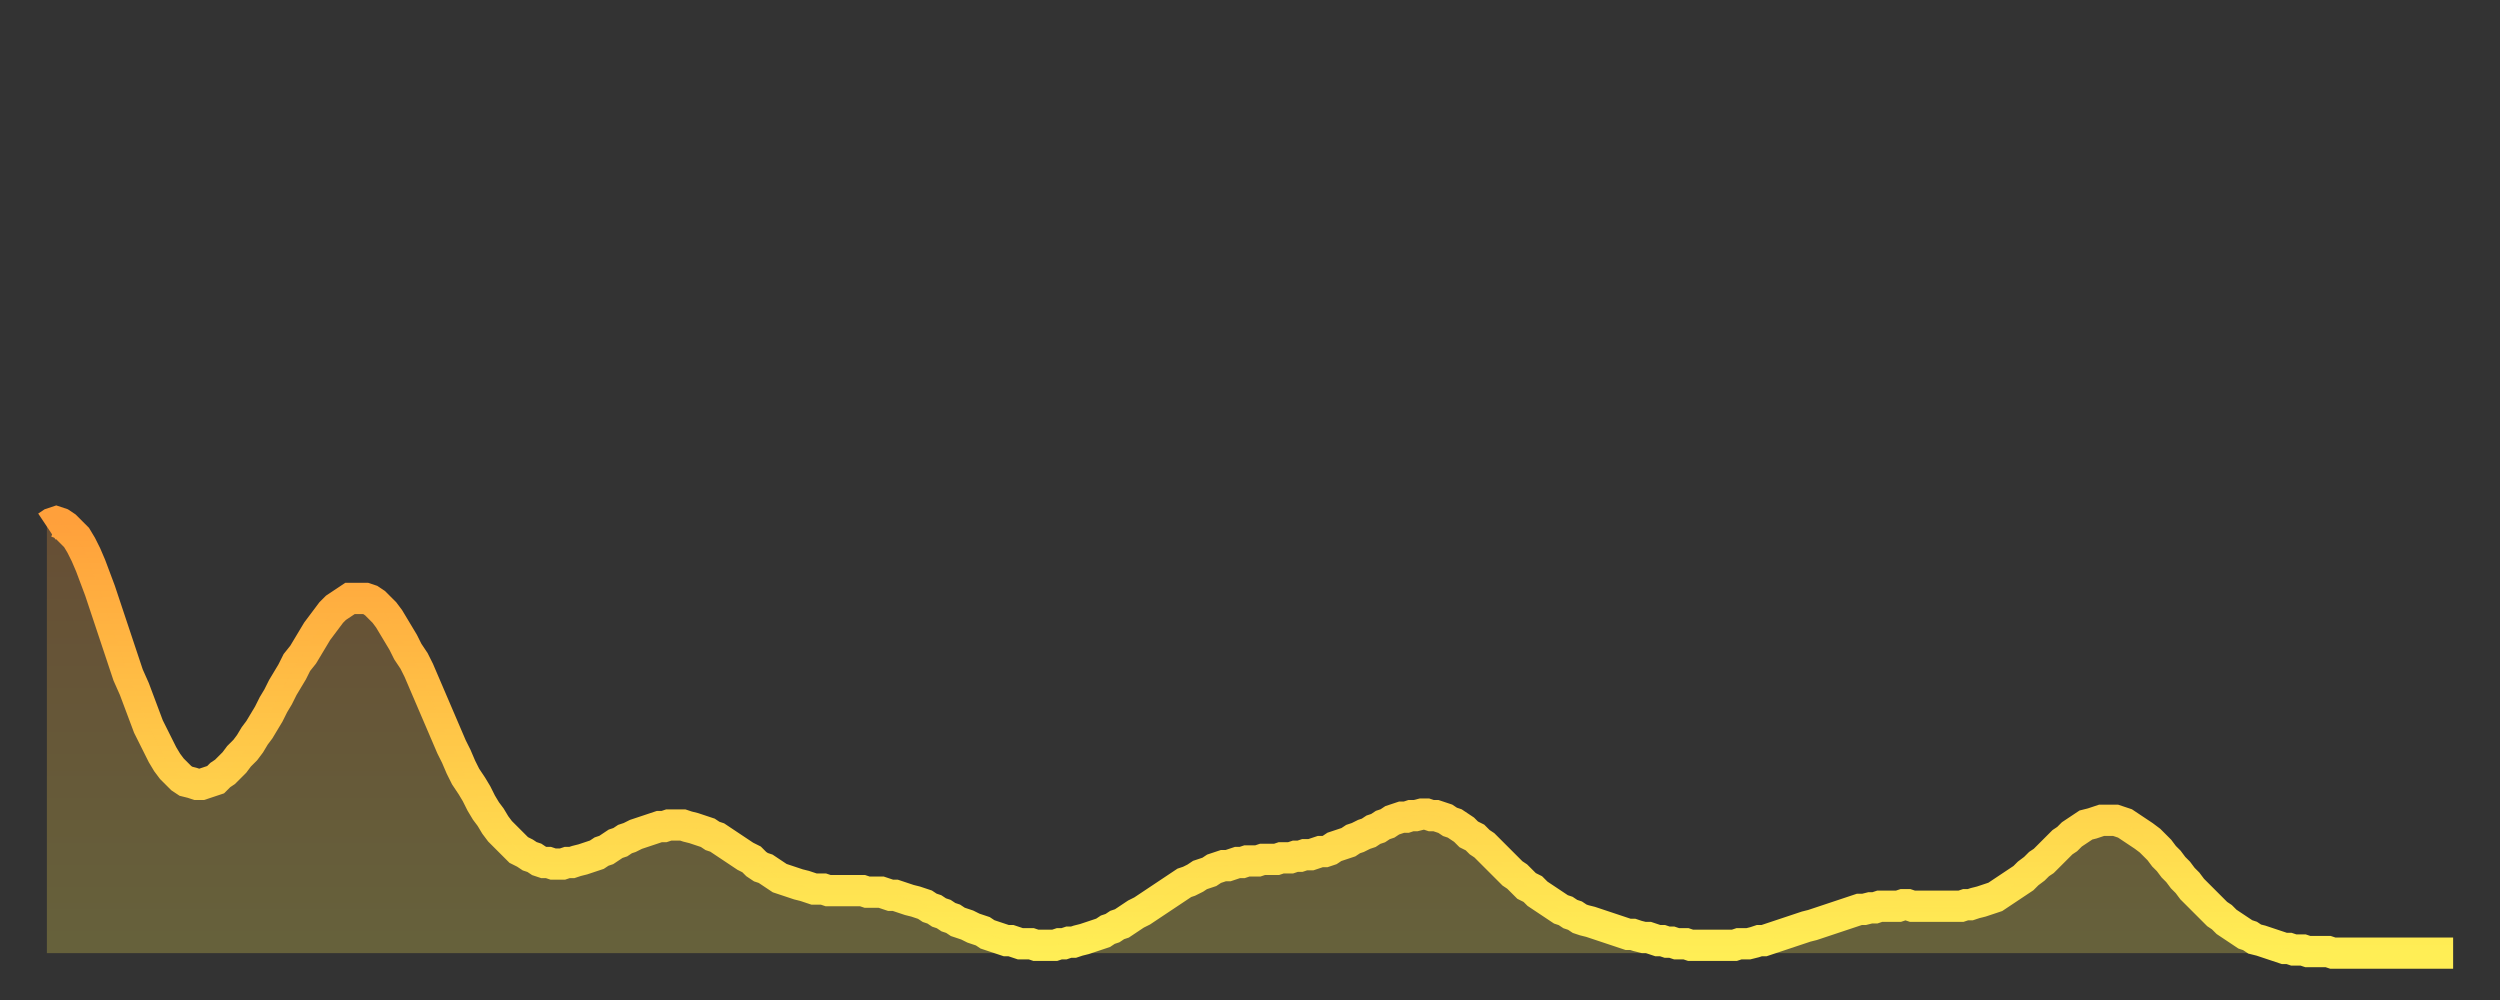 <?xml version="1.0" encoding="utf-8" ?>
<svg baseProfile="full" height="64" version="1.1" width="160" xmlns="http://www.w3.org/2000/svg" xmlns:ev="http://www.w3.org/2001/xml-events" xmlns:xlink="http://www.w3.org/1999/xlink"><rect width="100%" height="100%" fill="#333333" stroke="none"/><defs><linearGradient id="id1285234" x1="0" x2="0" y1="0" y2="1"><stop offset="0%" stop-color="#ffa03b" /><stop offset="50%" stop-color="#ffc748" /><stop offset="100%" stop-color="#ffee55" /></linearGradient></defs><g transform="translate(3,3)"><g><path d="M 0.0 30.7 0.3 30.5 0.6 30.4 0.9 30.5 1.2 30.7 1.5 31.0 1.9 31.4 2.2 31.9 2.5 32.5 2.8 33.2 3.1 34.0 3.4 34.8 3.7 35.7 4.0 36.6 4.3 37.5 4.6 38.4 4.9 39.3 5.2 40.2 5.6 41.1 5.9 41.9 6.2 42.7 6.5 43.5 6.8 44.1 7.1 44.7 7.4 45.3 7.7 45.8 8.0 46.2 8.3 46.5 8.6 46.8 8.9 47.0 9.3 47.1 9.6 47.2 9.9 47.2 10.2 47.1 10.5 47.0 10.8 46.9 11.1 46.6 11.4 46.4 11.7 46.1 12.0 45.8 12.3 45.4 12.7 45.0 13.0 44.6 13.3 44.1 13.6 43.7 13.9 43.2 14.2 42.7 14.5 42.1 14.8 41.6 15.1 41.0 15.4 40.5 15.7 40.0 16.0 39.4 16.4 38.9 16.7 38.4 17.0 37.9 17.3 37.4 17.6 37.0 17.9 36.6 18.2 36.2 18.5 35.9 18.8 35.7 19.1 35.5 19.4 35.3 19.8 35.3 20.1 35.3 20.4 35.3 20.7 35.4 21.0 35.6 21.3 35.9 21.6 36.2 21.9 36.6 22.2 37.1 22.5 37.6 22.8 38.1 23.1 38.7 23.5 39.3 23.8 39.9 24.1 40.6 24.4 41.3 24.7 42.0 25.0 42.7 25.3 43.4 25.6 44.1 25.9 44.8 26.2 45.4 26.5 46.1 26.8 46.7 27.2 47.3 27.5 47.8 27.8 48.4 28.1 48.9 28.4 49.3 28.7 49.8 29.0 50.2 29.3 50.5 29.6 50.8 29.9 51.1 30.2 51.4 30.6 51.6 30.9 51.8 31.2 51.9 31.5 52.1 31.8 52.2 32.1 52.2 32.4 52.3 32.7 52.3 33.0 52.3 33.3 52.2 33.6 52.2 33.9 52.1 34.3 52.0 34.6 51.9 34.9 51.8 35.2 51.7 35.5 51.5 35.8 51.4 36.1 51.2 36.4 51.0 36.7 50.9 37.0 50.7 37.3 50.6 37.7 50.4 38.0 50.3 38.3 50.2 38.6 50.1 38.9 50.0 39.2 49.9 39.5 49.9 39.8 49.8 40.1 49.8 40.4 49.8 40.7 49.8 41.0 49.9 41.4 50.0 41.7 50.1 42.0 50.2 42.3 50.3 42.6 50.5 42.9 50.6 43.2 50.8 43.5 51.0 43.8 51.2 44.1 51.4 44.4 51.6 44.7 51.8 45.1 52.0 45.4 52.3 45.7 52.5 46.0 52.6 46.3 52.8 46.6 53.0 46.9 53.2 47.2 53.3 47.5 53.4 47.8 53.5 48.1 53.6 48.5 53.7 48.8 53.8 49.1 53.9 49.4 53.9 49.7 53.9 50.0 54.0 50.3 54.0 50.6 54.0 50.9 54.0 51.2 54.0 51.5 54.0 51.8 54.0 52.2 54.0 52.5 54.1 52.8 54.1 53.1 54.1 53.4 54.1 53.7 54.2 54.0 54.3 54.3 54.3 54.6 54.4 54.9 54.5 55.2 54.6 55.6 54.7 55.9 54.8 56.2 54.9 56.5 55.1 56.8 55.2 57.1 55.4 57.4 55.5 57.7 55.7 58.0 55.8 58.3 56.0 58.6 56.1 58.9 56.2 59.3 56.4 59.6 56.5 59.9 56.6 60.2 56.8 60.5 56.9 60.8 57.0 61.1 57.1 61.4 57.2 61.7 57.2 62.0 57.3 62.3 57.4 62.6 57.4 63.0 57.4 63.3 57.5 63.6 57.5 63.9 57.5 64.2 57.5 64.5 57.5 64.8 57.4 65.1 57.4 65.4 57.3 65.7 57.3 66.0 57.2 66.4 57.1 66.7 57.0 67.0 56.9 67.3 56.8 67.6 56.7 67.9 56.5 68.2 56.4 68.5 56.2 68.8 56.1 69.1 55.9 69.4 55.7 69.7 55.5 70.1 55.3 70.4 55.1 70.7 54.9 71.0 54.7 71.3 54.5 71.6 54.3 71.9 54.1 72.2 53.9 72.5 53.7 72.8 53.5 73.1 53.4 73.5 53.2 73.8 53.0 74.1 52.9 74.4 52.8 74.7 52.6 75.0 52.5 75.3 52.4 75.6 52.4 75.9 52.3 76.2 52.2 76.5 52.2 76.8 52.1 77.2 52.1 77.5 52.1 77.8 52.0 78.1 52.0 78.4 52.0 78.7 52.0 79.0 51.9 79.3 51.9 79.6 51.9 79.9 51.8 80.2 51.8 80.5 51.7 80.9 51.7 81.2 51.6 81.5 51.5 81.8 51.5 82.1 51.4 82.4 51.2 82.7 51.1 83.0 51.0 83.3 50.9 83.6 50.7 83.9 50.6 84.3 50.4 84.6 50.3 84.9 50.1 85.2 50.0 85.5 49.8 85.8 49.7 86.1 49.5 86.4 49.4 86.7 49.3 87.0 49.3 87.3 49.2 87.6 49.2 88.0 49.1 88.3 49.1 88.6 49.2 88.9 49.2 89.2 49.3 89.5 49.4 89.8 49.6 90.1 49.7 90.4 49.9 90.7 50.1 91.0 50.4 91.4 50.6 91.7 50.9 92.0 51.1 92.3 51.4 92.6 51.7 92.9 52.0 93.2 52.3 93.5 52.6 93.8 52.9 94.1 53.1 94.4 53.4 94.7 53.7 95.1 53.9 95.4 54.2 95.7 54.4 96.0 54.6 96.3 54.8 96.6 55.0 96.9 55.2 97.2 55.3 97.5 55.5 97.8 55.6 98.1 55.8 98.4 55.9 98.8 56.0 99.1 56.1 99.4 56.2 99.7 56.3 100.0 56.4 100.3 56.5 100.6 56.6 100.9 56.7 101.2 56.8 101.5 56.8 101.8 56.9 102.2 57.0 102.5 57.0 102.8 57.1 103.1 57.2 103.4 57.2 103.7 57.3 104.0 57.3 104.3 57.4 104.6 57.4 104.9 57.4 105.2 57.5 105.5 57.5 105.9 57.5 106.2 57.5 106.5 57.5 106.8 57.5 107.1 57.5 107.4 57.5 107.7 57.5 108.0 57.5 108.3 57.4 108.6 57.4 108.9 57.4 109.3 57.3 109.6 57.2 109.9 57.2 110.2 57.1 110.5 57.0 110.8 56.9 111.1 56.8 111.4 56.7 111.7 56.6 112.0 56.5 112.3 56.4 112.6 56.3 113.0 56.2 113.3 56.1 113.6 56.0 113.9 55.9 114.2 55.8 114.5 55.7 114.8 55.6 115.1 55.5 115.4 55.4 115.7 55.3 116.0 55.2 116.3 55.2 116.7 55.1 117.0 55.1 117.3 55.0 117.6 55.0 117.9 55.0 118.2 55.0 118.5 55.0 118.8 54.9 119.1 54.9 119.4 55.0 119.7 55.0 120.1 55.0 120.4 55.0 120.7 55.0 121.0 55.0 121.3 55.0 121.6 55.0 121.9 55.0 122.2 55.0 122.5 55.0 122.8 54.9 123.1 54.9 123.4 54.8 123.8 54.7 124.1 54.6 124.4 54.5 124.7 54.4 125.0 54.2 125.3 54.0 125.6 53.8 125.9 53.6 126.2 53.4 126.5 53.2 126.8 52.9 127.2 52.6 127.5 52.3 127.8 52.1 128.1 51.8 128.4 51.5 128.7 51.2 129.0 50.9 129.3 50.7 129.6 50.4 129.9 50.2 130.2 50.0 130.5 49.8 130.9 49.7 131.2 49.6 131.5 49.5 131.8 49.5 132.1 49.5 132.4 49.5 132.7 49.6 133.0 49.7 133.3 49.9 133.6 50.1 133.9 50.3 134.2 50.5 134.6 50.8 134.9 51.1 135.2 51.4 135.5 51.8 135.8 52.1 136.1 52.5 136.4 52.8 136.7 53.2 137.0 53.5 137.3 53.9 137.6 54.2 138.0 54.6 138.3 54.9 138.6 55.2 138.9 55.5 139.2 55.7 139.5 56.0 139.8 56.2 140.1 56.4 140.4 56.6 140.7 56.8 141.0 56.9 141.3 57.1 141.7 57.2 142.0 57.3 142.3 57.4 142.6 57.5 142.9 57.6 143.2 57.7 143.5 57.7 143.8 57.8 144.1 57.8 144.4 57.8 144.7 57.9 145.1 57.9 145.4 57.9 145.7 57.9 146.0 57.9 146.3 58.0 146.6 58.0 146.9 58.0 147.2 58.0 147.5 58.0 147.8 58.0 148.1 58.0 148.4 58.0 148.8 58.0 149.1 58.0 149.4 58.0 149.7 58.0 150.0 58.0 150.3 58.0 150.6 58.0 150.9 58.0 151.2 58.0 151.5 58.0 151.8 58.0 152.1 58.0 152.5 58.0 152.8 58.0 153.1 58.0 153.4 58.0 153.7 58.0 154.0 58.0" fill="none" id="graph-curve" opacity="1" stroke="url(#id1285234)" stroke-width="2" /><path d="M 0 58 L 0.0 30.7 0.3 30.5 0.6 30.4 0.9 30.5 1.2 30.7 1.5 31.0 1.9 31.4 2.2 31.9 2.5 32.5 2.8 33.2 3.1 34.0 3.4 34.8 3.7 35.7 4.0 36.6 4.3 37.5 4.6 38.4 4.9 39.3 5.2 40.2 5.6 41.1 5.9 41.9 6.2 42.7 6.5 43.5 6.8 44.1 7.1 44.7 7.4 45.3 7.7 45.8 8.0 46.2 8.3 46.5 8.6 46.8 8.9 47.0 9.3 47.1 9.6 47.2 9.9 47.2 10.2 47.1 10.5 47.0 10.8 46.9 11.1 46.6 11.4 46.4 11.7 46.1 12.0 45.8 12.3 45.4 12.7 45.0 13.0 44.6 13.3 44.1 13.6 43.7 13.9 43.2 14.2 42.7 14.5 42.1 14.8 41.6 15.1 41.0 15.4 40.5 15.7 40.0 16.0 39.4 16.4 38.9 16.7 38.4 17.0 37.9 17.3 37.4 17.6 37.0 17.9 36.6 18.2 36.2 18.5 35.9 18.8 35.7 19.1 35.5 19.4 35.3 19.8 35.3 20.1 35.3 20.4 35.3 20.7 35.4 21.0 35.6 21.3 35.9 21.6 36.2 21.9 36.6 22.2 37.1 22.5 37.6 22.8 38.1 23.1 38.7 23.5 39.3 23.8 39.9 24.1 40.6 24.4 41.3 24.7 42.0 25.0 42.7 25.3 43.4 25.6 44.1 25.9 44.8 26.2 45.4 26.5 46.1 26.8 46.7 27.2 47.3 27.5 47.8 27.8 48.4 28.1 48.9 28.4 49.3 28.7 49.8 29.0 50.2 29.3 50.5 29.6 50.8 29.9 51.1 30.2 51.4 30.6 51.6 30.9 51.8 31.2 51.9 31.5 52.1 31.8 52.2 32.1 52.2 32.4 52.3 32.7 52.3 33.0 52.3 33.3 52.2 33.6 52.2 33.9 52.1 34.3 52.0 34.6 51.9 34.9 51.8 35.2 51.7 35.5 51.5 35.8 51.4 36.1 51.2 36.4 51.0 36.7 50.9 37.0 50.7 37.3 50.6 37.7 50.4 38.0 50.3 38.3 50.2 38.6 50.1 38.9 50.0 39.2 49.9 39.5 49.9 39.8 49.8 40.1 49.8 40.4 49.8 40.7 49.8 41.0 49.9 41.4 50.0 41.7 50.1 42.0 50.2 42.3 50.3 42.6 50.5 42.9 50.6 43.2 50.8 43.5 51.0 43.8 51.2 44.1 51.4 44.4 51.6 44.7 51.8 45.1 52.0 45.4 52.3 45.7 52.5 46.0 52.6 46.3 52.8 46.6 53.0 46.9 53.2 47.2 53.3 47.5 53.4 47.8 53.5 48.1 53.6 48.5 53.7 48.8 53.8 49.1 53.9 49.4 53.9 49.7 53.9 50.0 54.0 50.3 54.0 50.6 54.0 50.9 54.0 51.2 54.0 51.5 54.0 51.8 54.0 52.2 54.0 52.5 54.1 52.8 54.1 53.1 54.1 53.4 54.1 53.7 54.2 54.0 54.3 54.3 54.3 54.6 54.4 54.9 54.5 55.2 54.6 55.6 54.7 55.9 54.8 56.2 54.9 56.5 55.1 56.8 55.2 57.1 55.4 57.4 55.5 57.7 55.7 58.0 55.8 58.3 56.0 58.6 56.1 58.9 56.2 59.3 56.4 59.6 56.5 59.9 56.6 60.2 56.8 60.5 56.9 60.8 57.0 61.1 57.1 61.4 57.2 61.7 57.2 62.0 57.3 62.3 57.4 62.6 57.4 63.0 57.4 63.3 57.5 63.6 57.5 63.9 57.5 64.2 57.5 64.5 57.5 64.8 57.4 65.1 57.4 65.4 57.3 65.7 57.3 66.0 57.2 66.4 57.1 66.7 57.0 67.0 56.9 67.3 56.8 67.6 56.7 67.9 56.5 68.2 56.4 68.5 56.2 68.8 56.1 69.1 55.9 69.4 55.7 69.7 55.5 70.1 55.3 70.4 55.1 70.7 54.9 71.0 54.7 71.3 54.5 71.6 54.3 71.9 54.1 72.2 53.9 72.5 53.7 72.8 53.5 73.1 53.4 73.5 53.2 73.8 53.0 74.1 52.9 74.4 52.8 74.7 52.6 75.0 52.5 75.3 52.4 75.6 52.4 75.9 52.3 76.2 52.2 76.5 52.2 76.8 52.1 77.2 52.1 77.5 52.1 77.8 52.0 78.1 52.0 78.4 52.0 78.7 52.0 79.0 51.9 79.3 51.9 79.6 51.9 79.9 51.8 80.2 51.8 80.5 51.7 80.9 51.7 81.2 51.6 81.5 51.5 81.8 51.5 82.1 51.4 82.4 51.2 82.7 51.1 83.0 51.0 83.3 50.9 83.6 50.7 83.9 50.6 84.3 50.4 84.6 50.3 84.9 50.1 85.2 50.0 85.5 49.8 85.8 49.7 86.1 49.5 86.4 49.4 86.7 49.3 87.0 49.3 87.3 49.2 87.6 49.2 88.0 49.1 88.3 49.1 88.6 49.2 88.9 49.2 89.2 49.3 89.5 49.4 89.8 49.6 90.1 49.7 90.4 49.9 90.7 50.1 91.0 50.4 91.4 50.6 91.7 50.9 92.0 51.1 92.3 51.4 92.6 51.7 92.9 52.0 93.2 52.3 93.5 52.6 93.8 52.9 94.1 53.1 94.4 53.4 94.7 53.7 95.1 53.9 95.4 54.2 95.7 54.4 96.0 54.6 96.3 54.8 96.6 55.0 96.9 55.2 97.2 55.3 97.5 55.5 97.8 55.6 98.1 55.8 98.4 55.9 98.8 56.0 99.1 56.1 99.4 56.2 99.7 56.3 100.0 56.4 100.3 56.5 100.6 56.6 100.9 56.7 101.2 56.8 101.5 56.8 101.8 56.9 102.2 57.0 102.5 57.0 102.8 57.1 103.1 57.2 103.4 57.2 103.7 57.3 104.0 57.3 104.3 57.4 104.6 57.4 104.9 57.4 105.2 57.5 105.5 57.5 105.9 57.5 106.2 57.5 106.5 57.5 106.8 57.5 107.1 57.5 107.4 57.5 107.7 57.5 108.0 57.5 108.3 57.4 108.6 57.4 108.9 57.4 109.3 57.3 109.6 57.2 109.9 57.2 110.2 57.1 110.5 57.0 110.8 56.9 111.1 56.8 111.4 56.7 111.7 56.6 112.0 56.5 112.3 56.4 112.6 56.3 113.0 56.2 113.3 56.1 113.6 56.0 113.9 55.9 114.2 55.8 114.5 55.7 114.8 55.6 115.1 55.5 115.4 55.4 115.7 55.3 116.0 55.2 116.3 55.2 116.7 55.1 117.0 55.1 117.3 55.0 117.6 55.0 117.9 55.0 118.2 55.0 118.5 55.0 118.8 54.9 119.1 54.9 119.4 55.0 119.7 55.0 120.1 55.0 120.4 55.0 120.7 55.0 121.0 55.0 121.3 55.0 121.6 55.0 121.9 55.0 122.2 55.0 122.5 55.0 122.8 54.9 123.1 54.9 123.4 54.8 123.8 54.7 124.1 54.6 124.4 54.5 124.7 54.4 125.0 54.2 125.3 54.0 125.6 53.8 125.9 53.6 126.2 53.4 126.5 53.2 126.8 52.9 127.2 52.6 127.5 52.3 127.8 52.1 128.1 51.8 128.4 51.5 128.7 51.2 129.0 50.9 129.3 50.7 129.6 50.4 129.9 50.2 130.2 50.0 130.5 49.8 130.9 49.7 131.2 49.6 131.5 49.5 131.8 49.5 132.1 49.5 132.4 49.5 132.7 49.6 133.0 49.7 133.3 49.9 133.6 50.1 133.9 50.3 134.2 50.5 134.6 50.8 134.9 51.1 135.2 51.4 135.5 51.8 135.8 52.1 136.1 52.5 136.4 52.8 136.7 53.2 137.0 53.5 137.3 53.9 137.6 54.2 138.0 54.6 138.3 54.9 138.6 55.2 138.9 55.5 139.2 55.7 139.5 56.0 139.8 56.2 140.1 56.4 140.4 56.6 140.7 56.8 141.0 56.9 141.3 57.1 141.7 57.2 142.0 57.3 142.3 57.4 142.6 57.5 142.9 57.6 143.2 57.7 143.5 57.7 143.8 57.8 144.1 57.8 144.4 57.8 144.7 57.9 145.1 57.9 145.4 57.9 145.7 57.9 146.0 57.9 146.3 58.0 146.6 58.0 146.9 58.0 147.2 58.0 147.5 58.0 147.8 58.0 148.1 58.0 148.4 58.0 148.8 58.0 149.1 58.0 149.4 58.0 149.7 58.0 150.0 58.0 150.3 58.0 150.6 58.0 150.9 58.0 151.2 58.0 151.5 58.0 151.8 58.0 152.1 58.0 152.5 58.0 152.8 58.0 153.1 58.0 153.4 58.0 153.7 58.0 154.0 58.0 154 58" fill="url(#id1285234)" fill-opacity=".25" id="graph-shadow" /></g></g></svg>